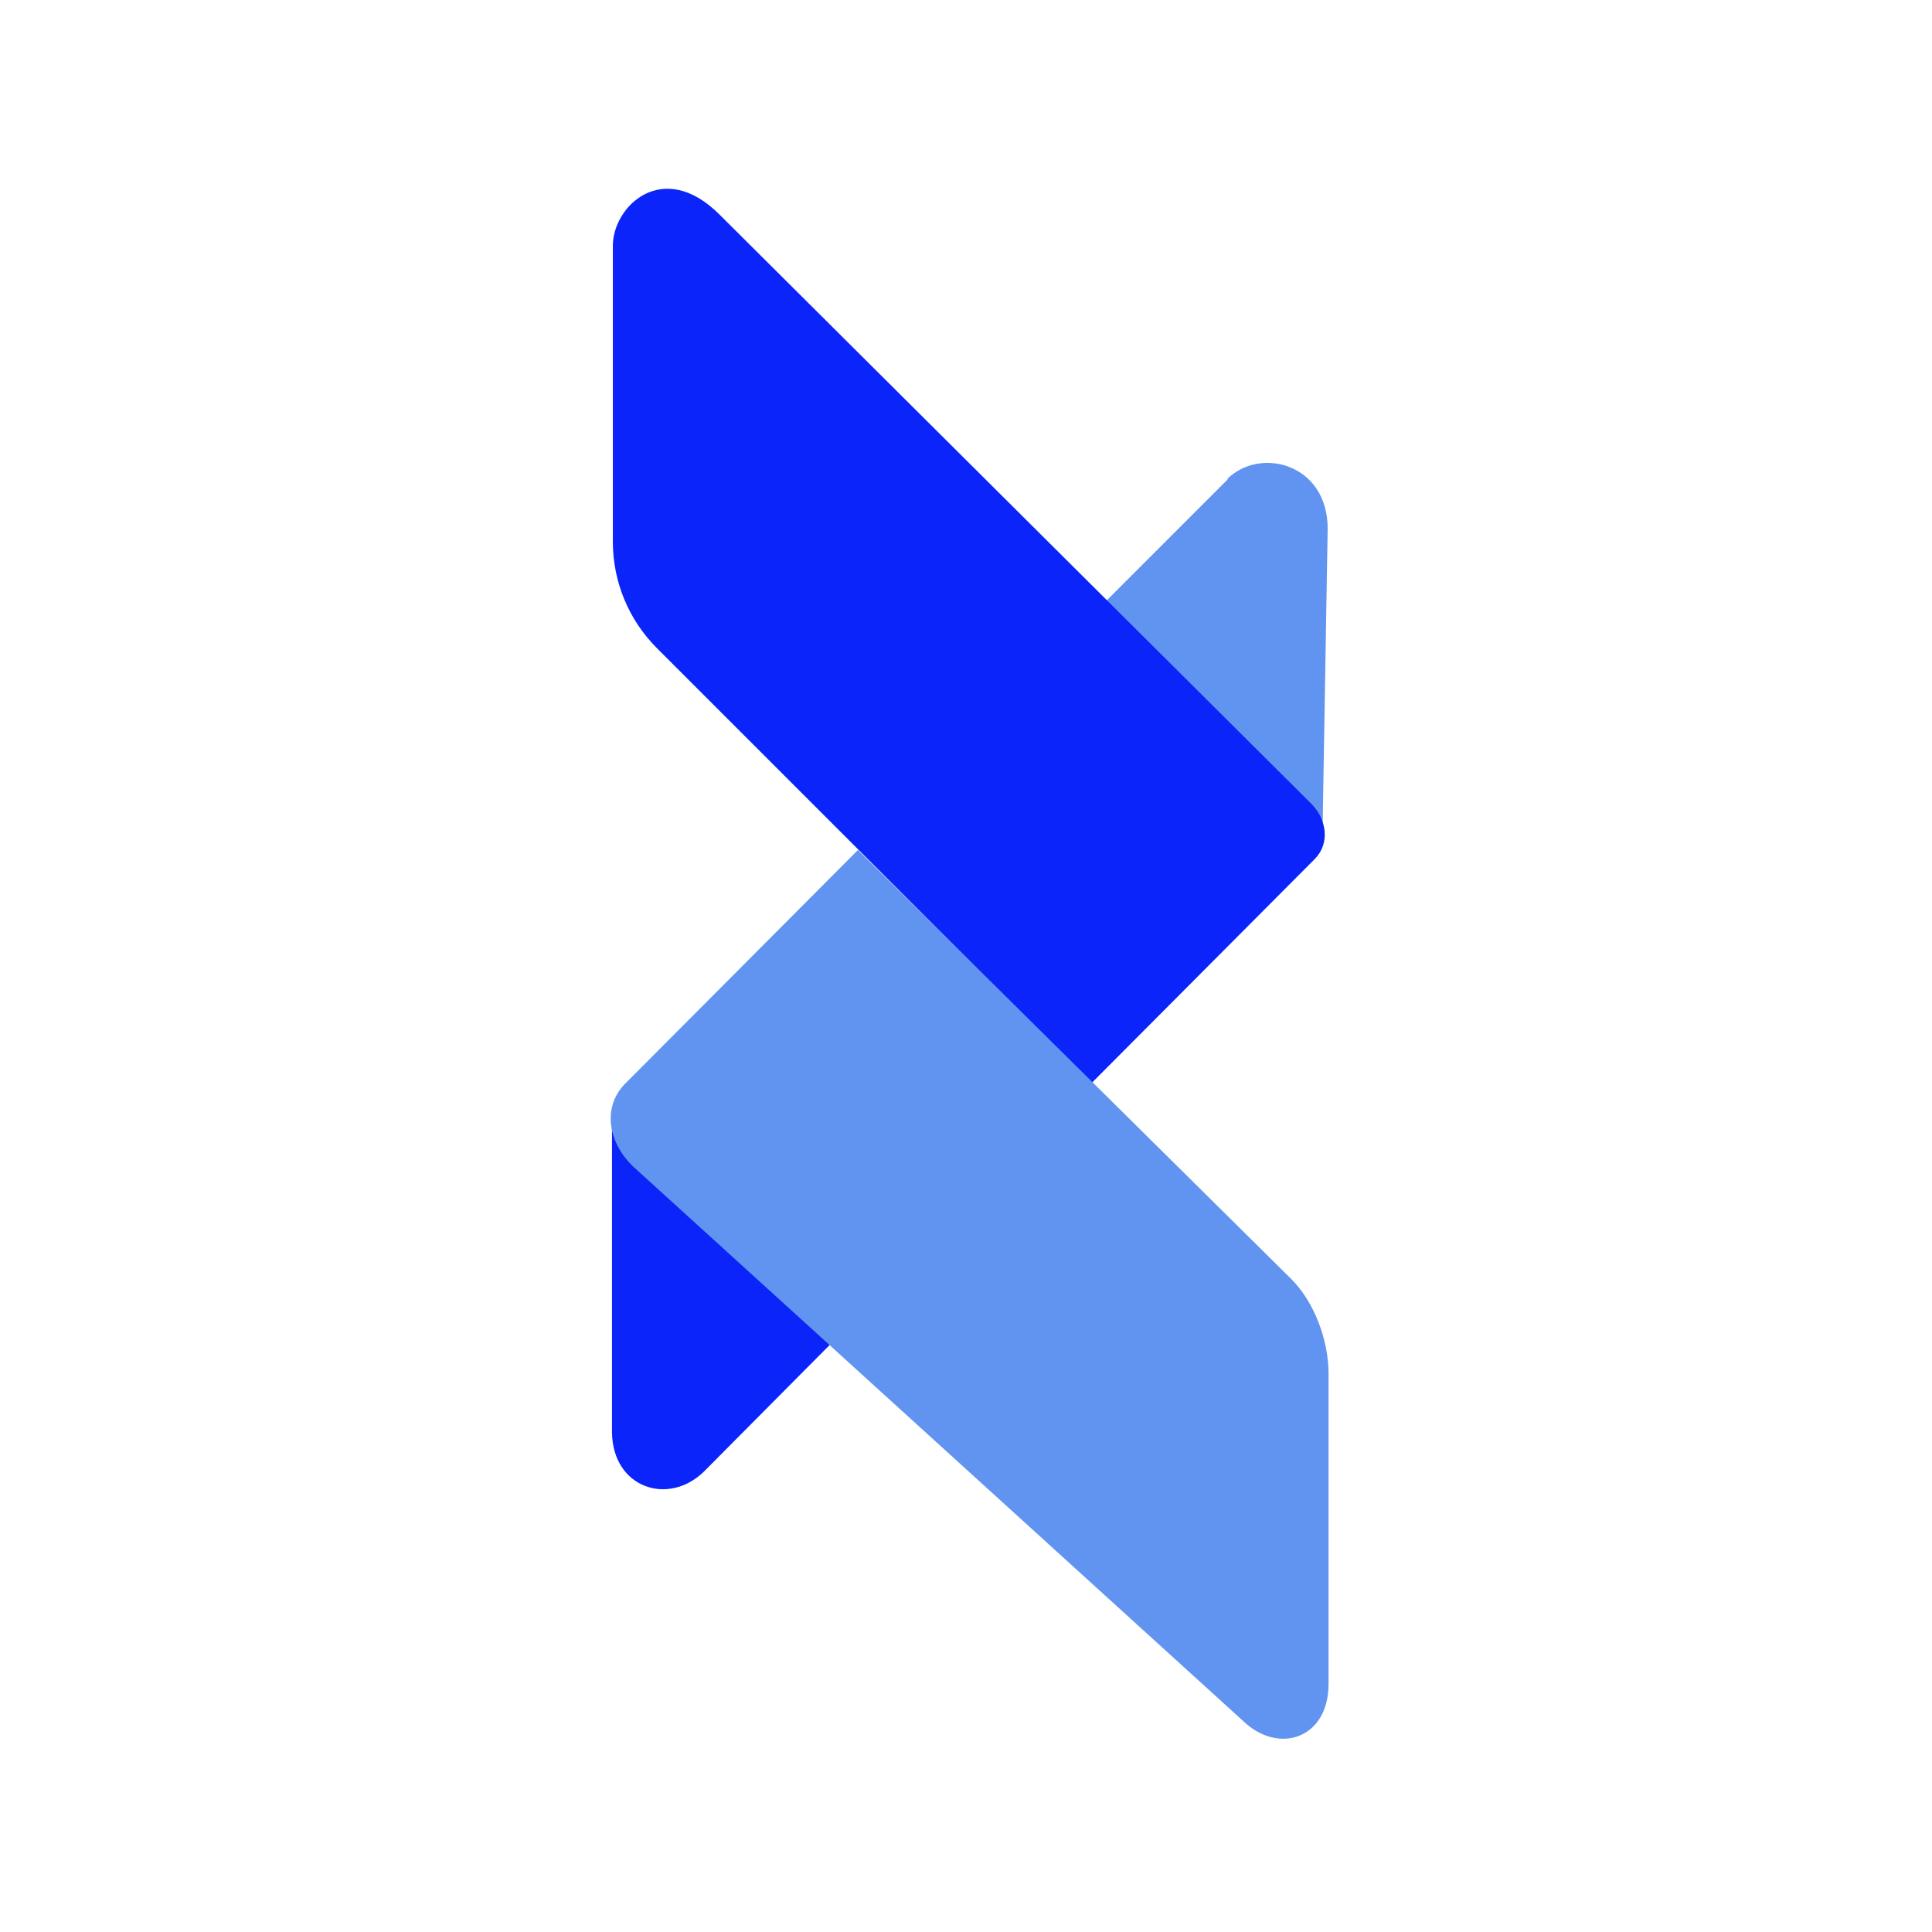 <svg width="174" height="174" viewBox="0 0 174 174" fill="none" xmlns="http://www.w3.org/2000/svg">
<path d="M110.588 43.156L99.65 54.094L117.932 72.376C118.792 73.235 119.261 74.407 119.104 75.501C119.104 75.501 119.104 75.423 119.104 75.345L119.573 47.609C119.573 41.75 113.479 40.187 110.51 43.156H110.588Z" fill="#6094F0"/>
<path d="M57.069 105.033C55.898 103.861 55.194 102.376 55.116 100.892V129.018C55.194 134.018 60.195 135.659 63.398 132.534L74.805 121.049L74.648 120.893L57.148 104.955L57.069 105.033Z" fill="#0B24FA"/>
<path d="M55.194 22.139V48.781C55.194 52.375 56.601 55.813 59.179 58.391L98.321 97.533L118.4 77.376C119.806 75.97 119.494 73.782 118.088 72.376L64.804 19.327C59.726 14.248 55.194 18.546 55.194 22.139Z" fill="#0B24FA"/>
<path d="M77.306 76.595L116.292 115.19C118.401 117.299 119.651 120.737 119.651 123.706V151.676C119.651 156.598 115.12 158.082 111.917 154.957L56.992 105.033C54.883 103.002 54.18 99.877 56.211 97.689L77.306 76.516V76.595Z" fill="#6094F0"/>
</svg>

